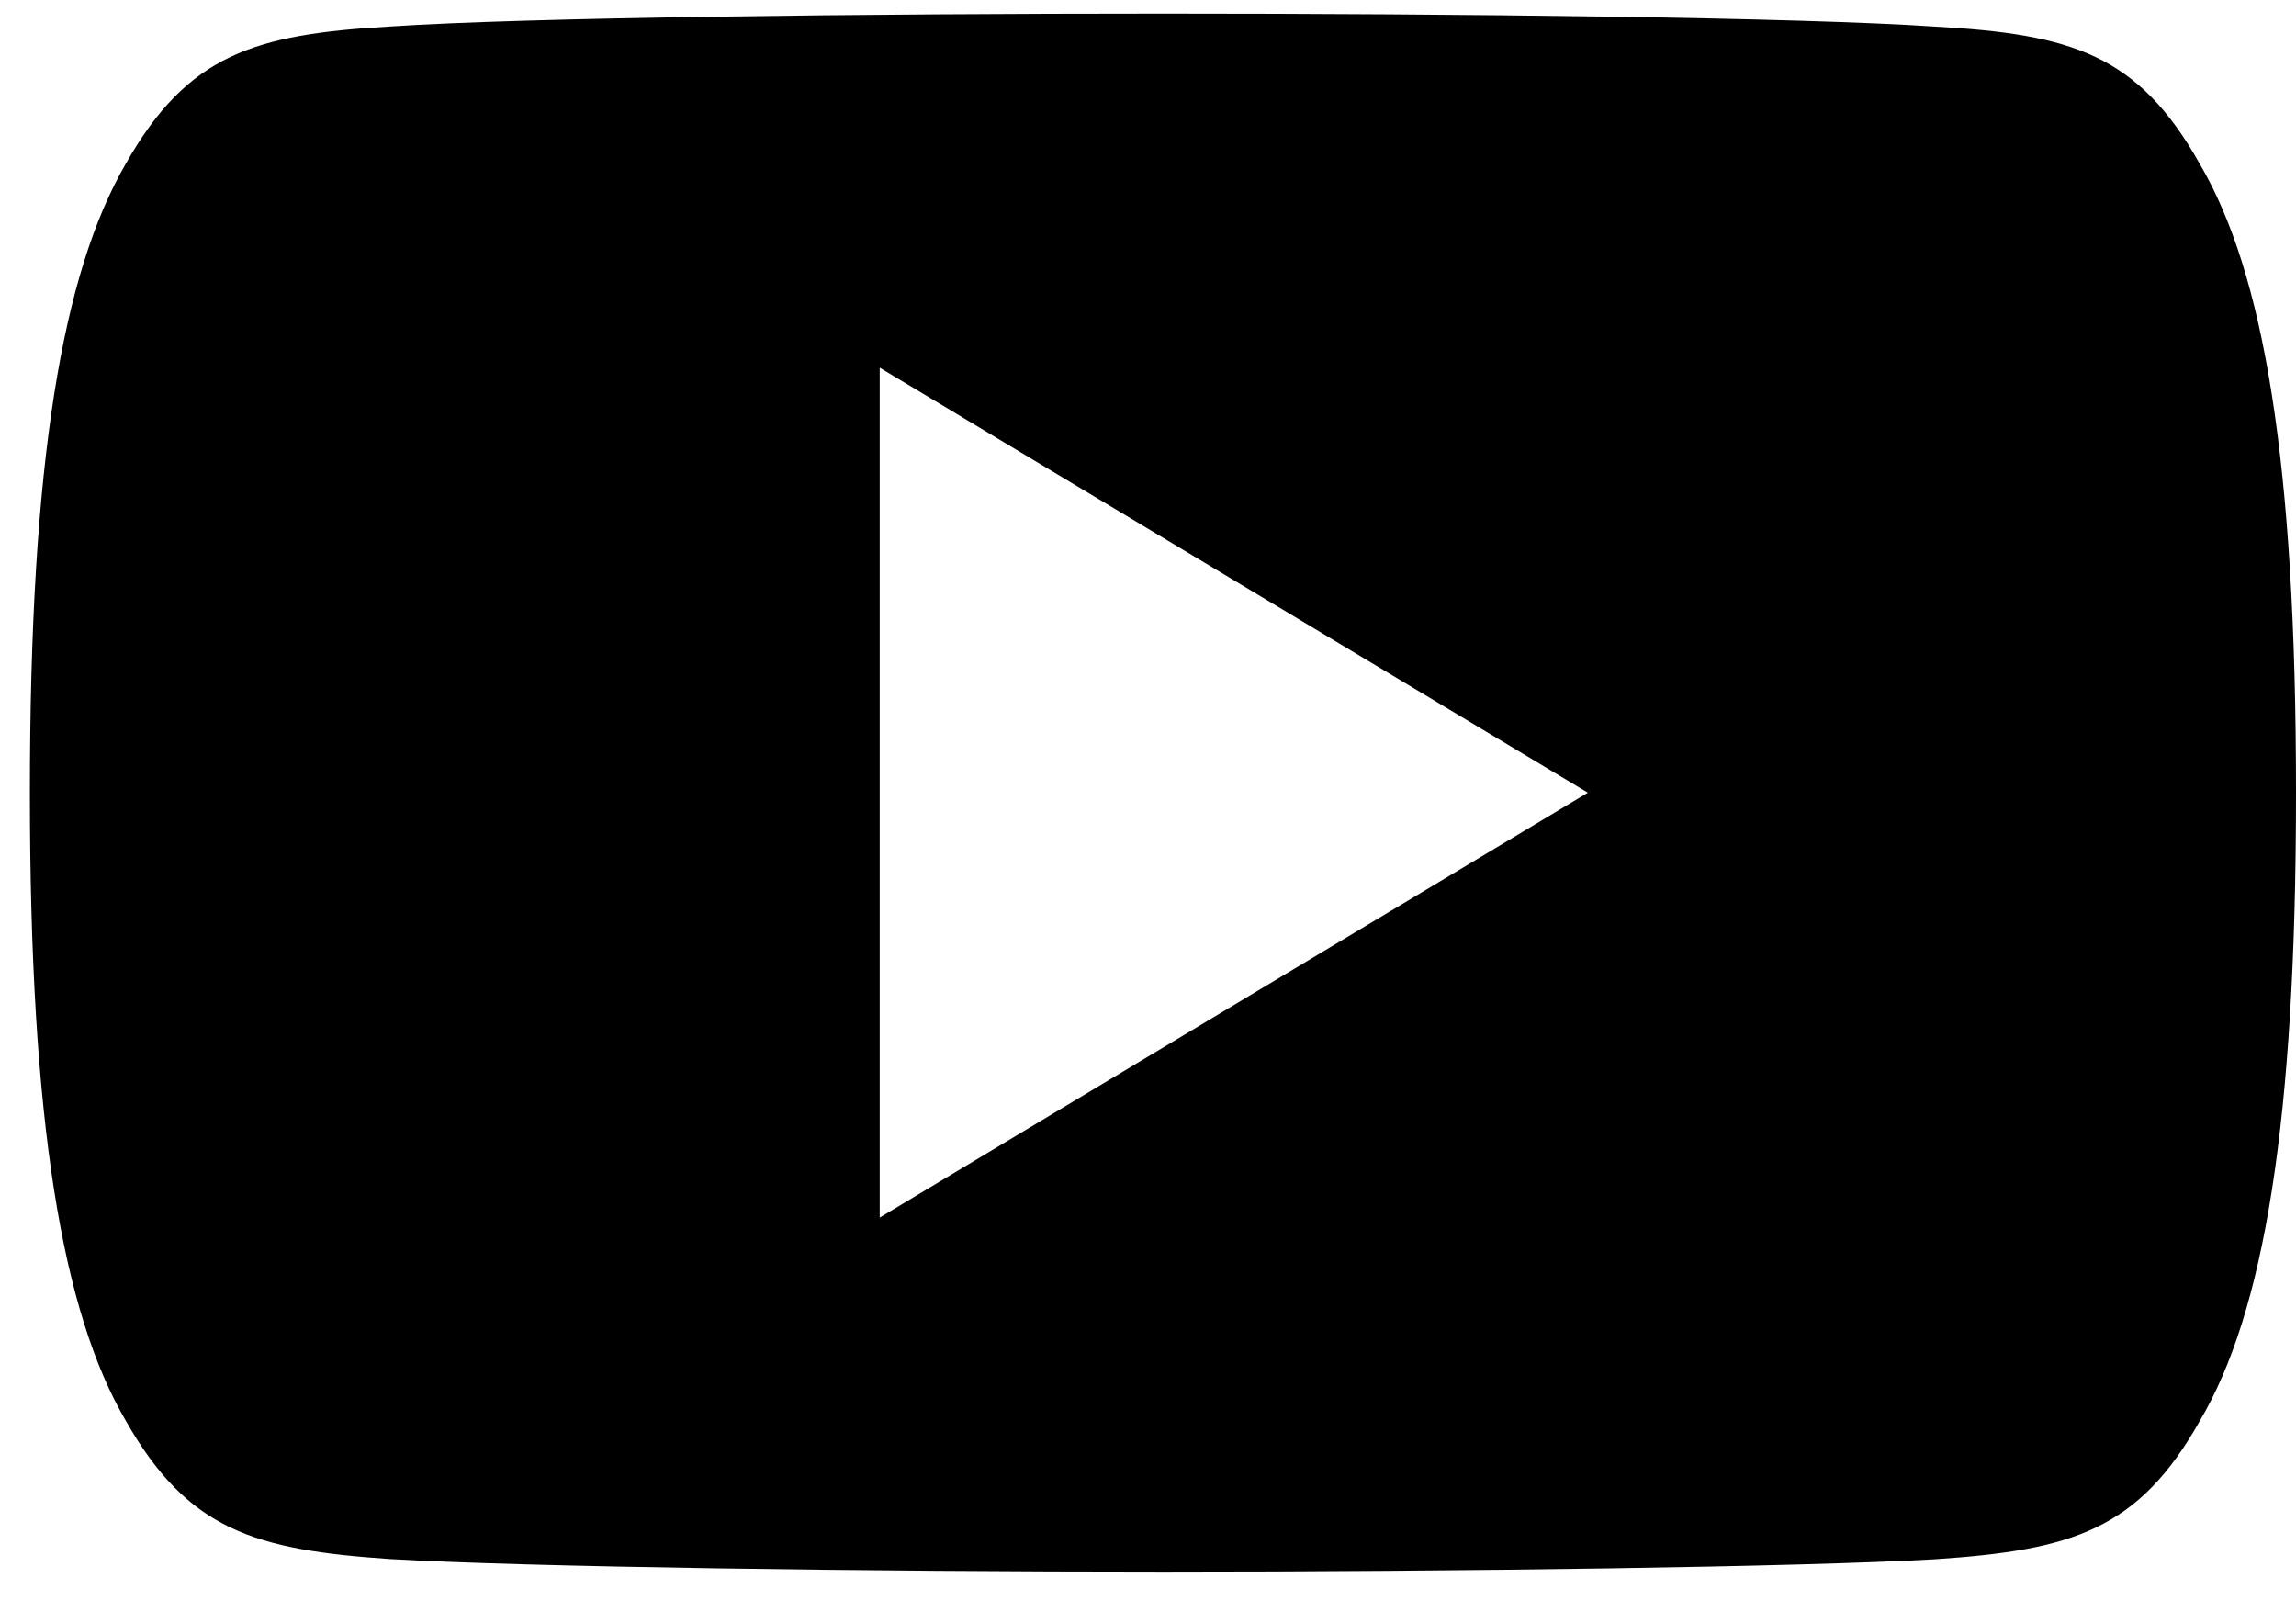 <svg width="47" height="33" viewBox="0 0 47 33" fill="none" xmlns="http://www.w3.org/2000/svg">
<path d="M45.028 3.351C43.77 1.113 42.404 0.701 39.624 0.545C36.847 0.356 29.863 0.278 23.812 0.278C17.75 0.278 10.762 0.356 7.988 0.542C5.213 0.701 3.845 1.11 2.575 3.351C1.279 5.586 0.612 9.437 0.612 16.215C0.612 16.221 0.612 16.224 0.612 16.224C0.612 16.229 0.612 16.232 0.612 16.232V16.238C0.612 22.988 1.279 26.867 2.575 29.079C3.845 31.317 5.21 31.723 7.985 31.911C10.762 32.074 17.75 32.169 23.812 32.169C29.863 32.169 36.847 32.074 39.627 31.914C42.407 31.726 43.773 31.32 45.031 29.082C46.339 26.87 47 22.99 47 16.241C47 16.241 47 16.232 47 16.227C47 16.227 47 16.221 47 16.218C47 9.437 46.339 5.586 45.028 3.351ZM18.008 24.921V7.526L32.504 16.224L18.008 24.921Z" fill="black"/>
</svg>
